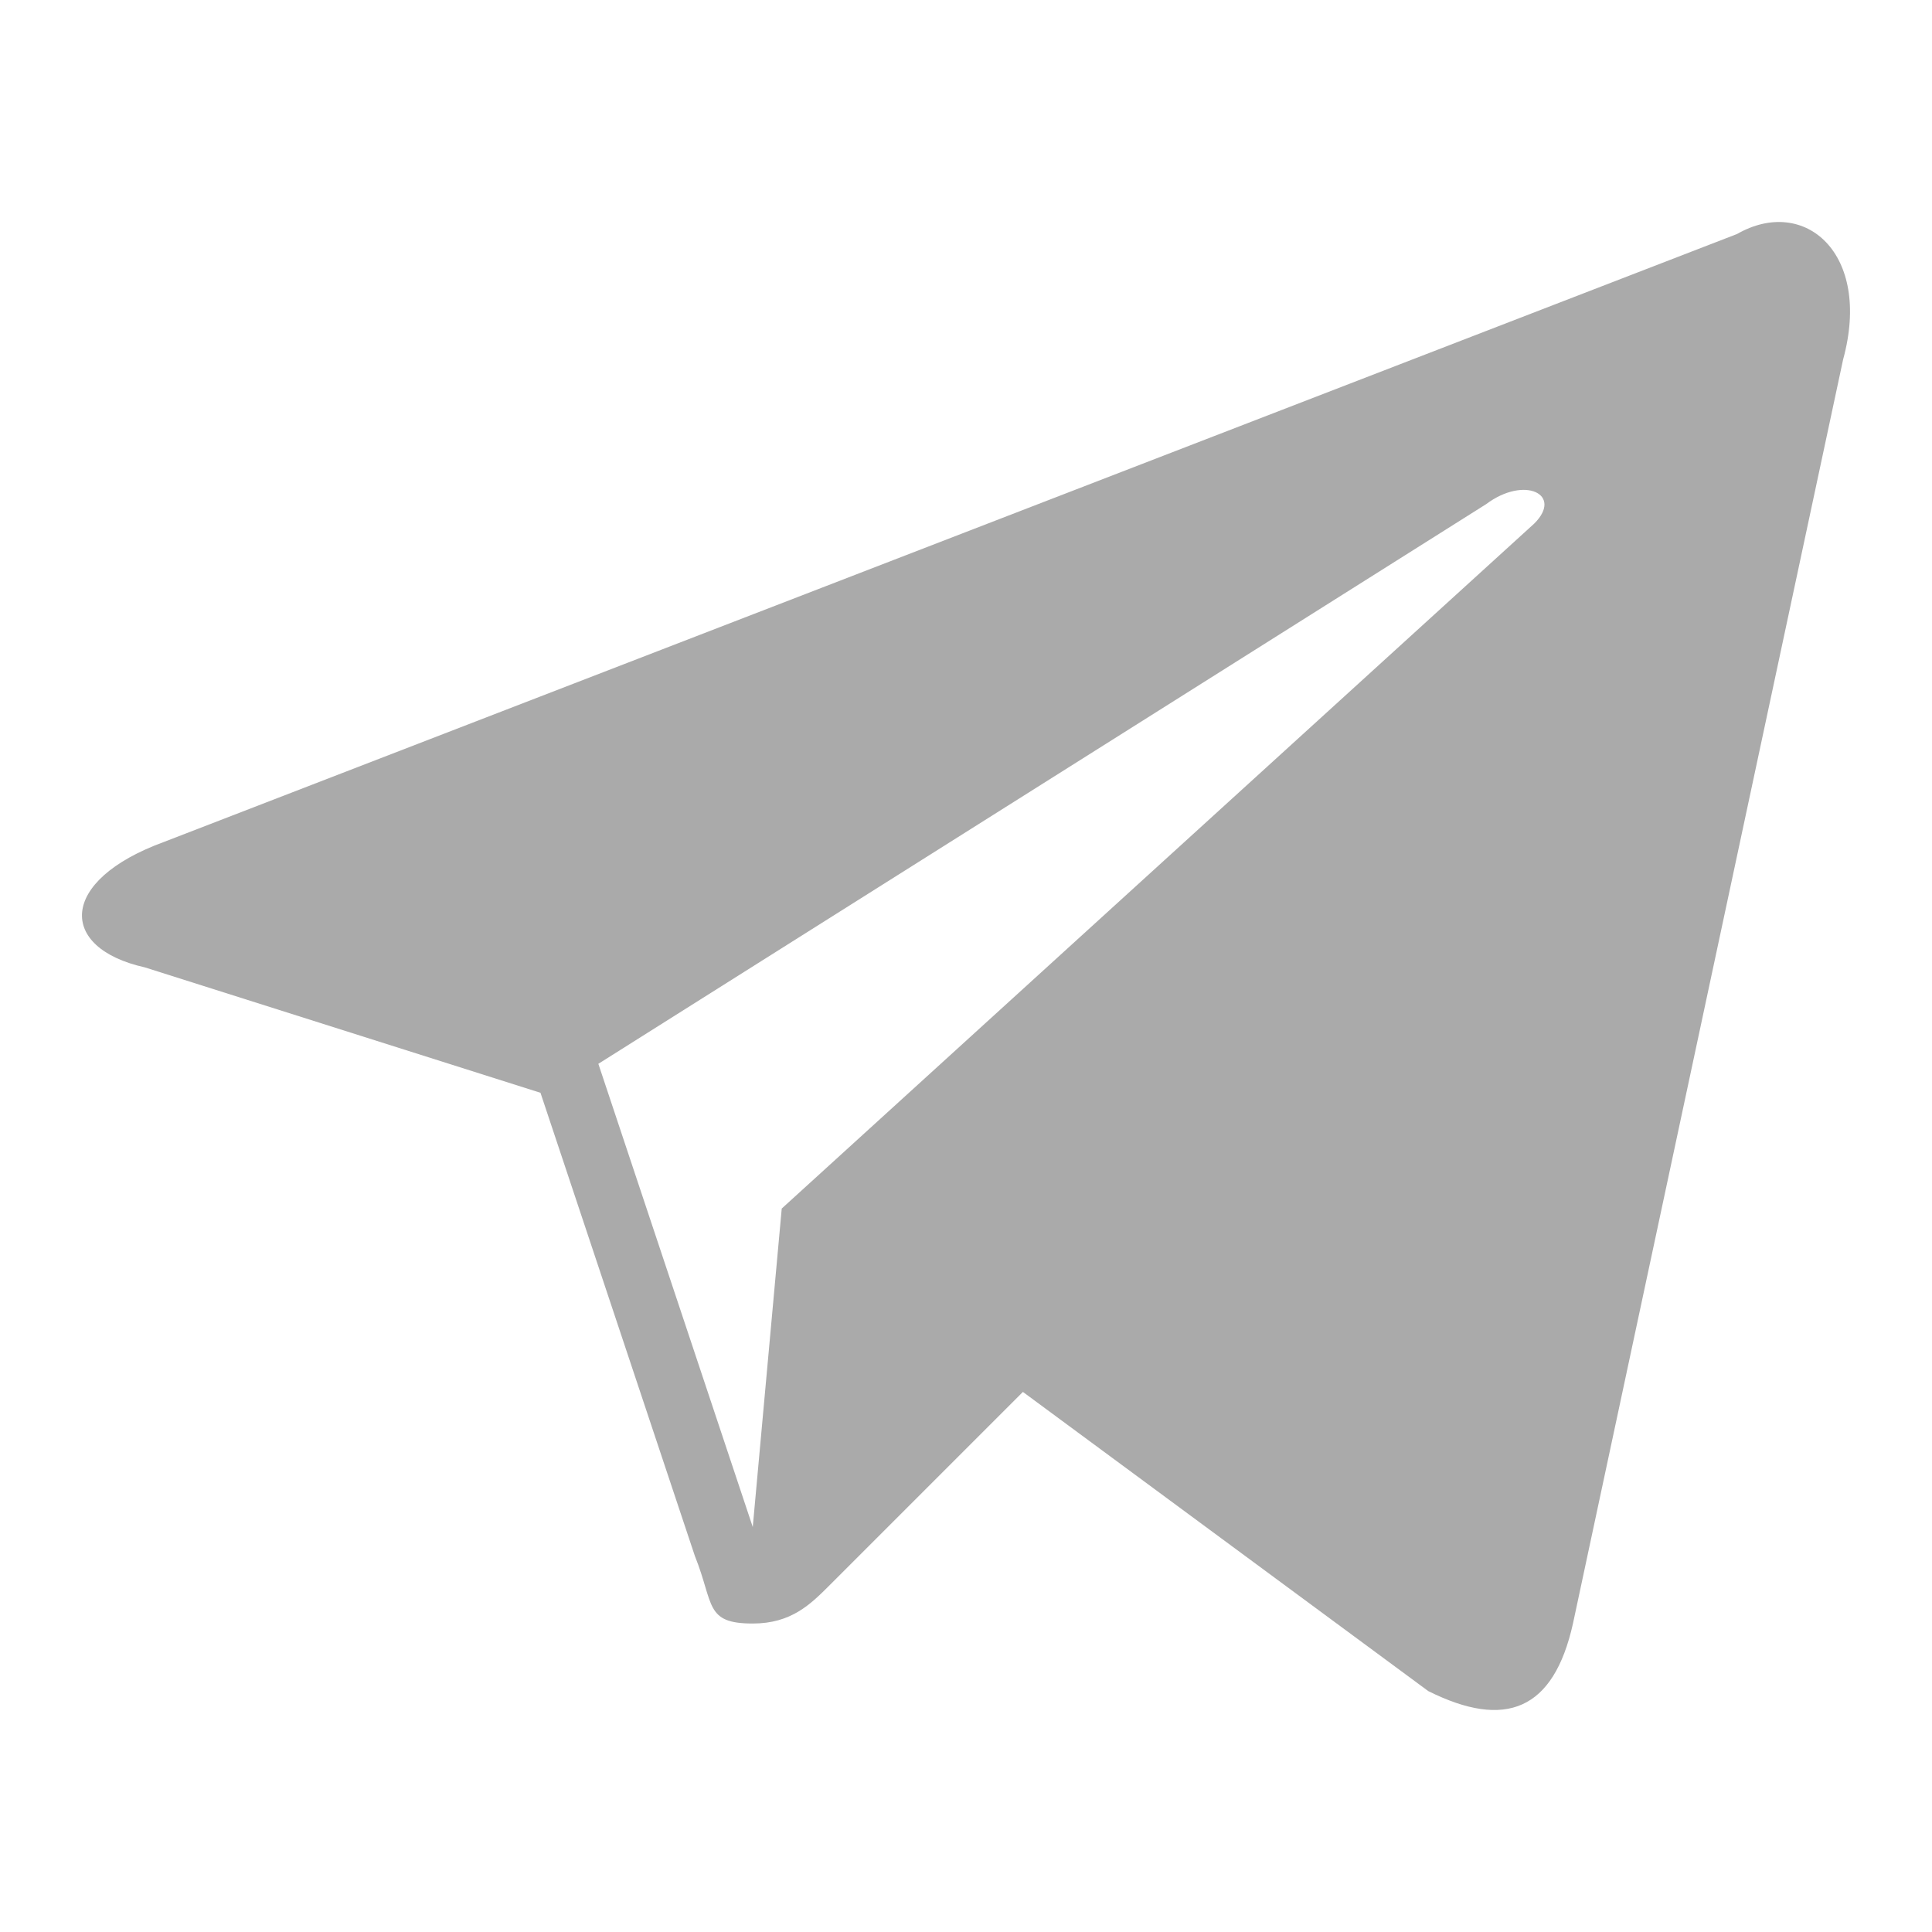 <svg width="32" height="32" viewBox="0 0 24 24" fill="none" xmlns="http://www.w3.org/2000/svg">
<g clip-path="url(#clip0_7537_2832)">
<path d="M21.578 2.907L2.039 10.458C0.721 10.938 0.721 11.777 1.799 12.017L6.714 13.575L8.632 19.329C8.872 19.928 8.752 20.168 9.351 20.168C9.831 20.168 10.07 19.928 10.31 19.688C10.43 19.568 11.509 18.489 12.707 17.291L17.742 21.007C18.701 21.486 19.3 21.247 19.54 20.168L22.896 4.465C23.256 3.147 22.416 2.427 21.578 2.907ZM19.06 6.503L9.711 15.013L9.351 18.969L7.433 13.215L18.461 6.263C18.94 5.904 19.42 6.143 19.06 6.503Z" fill="#AAAAAA"/>
</g>
<defs>
<clipPath id="clip0_7537_2832">
<rect width="24" height="24" fill="white"/>
</clipPath>
</defs>
</svg>
